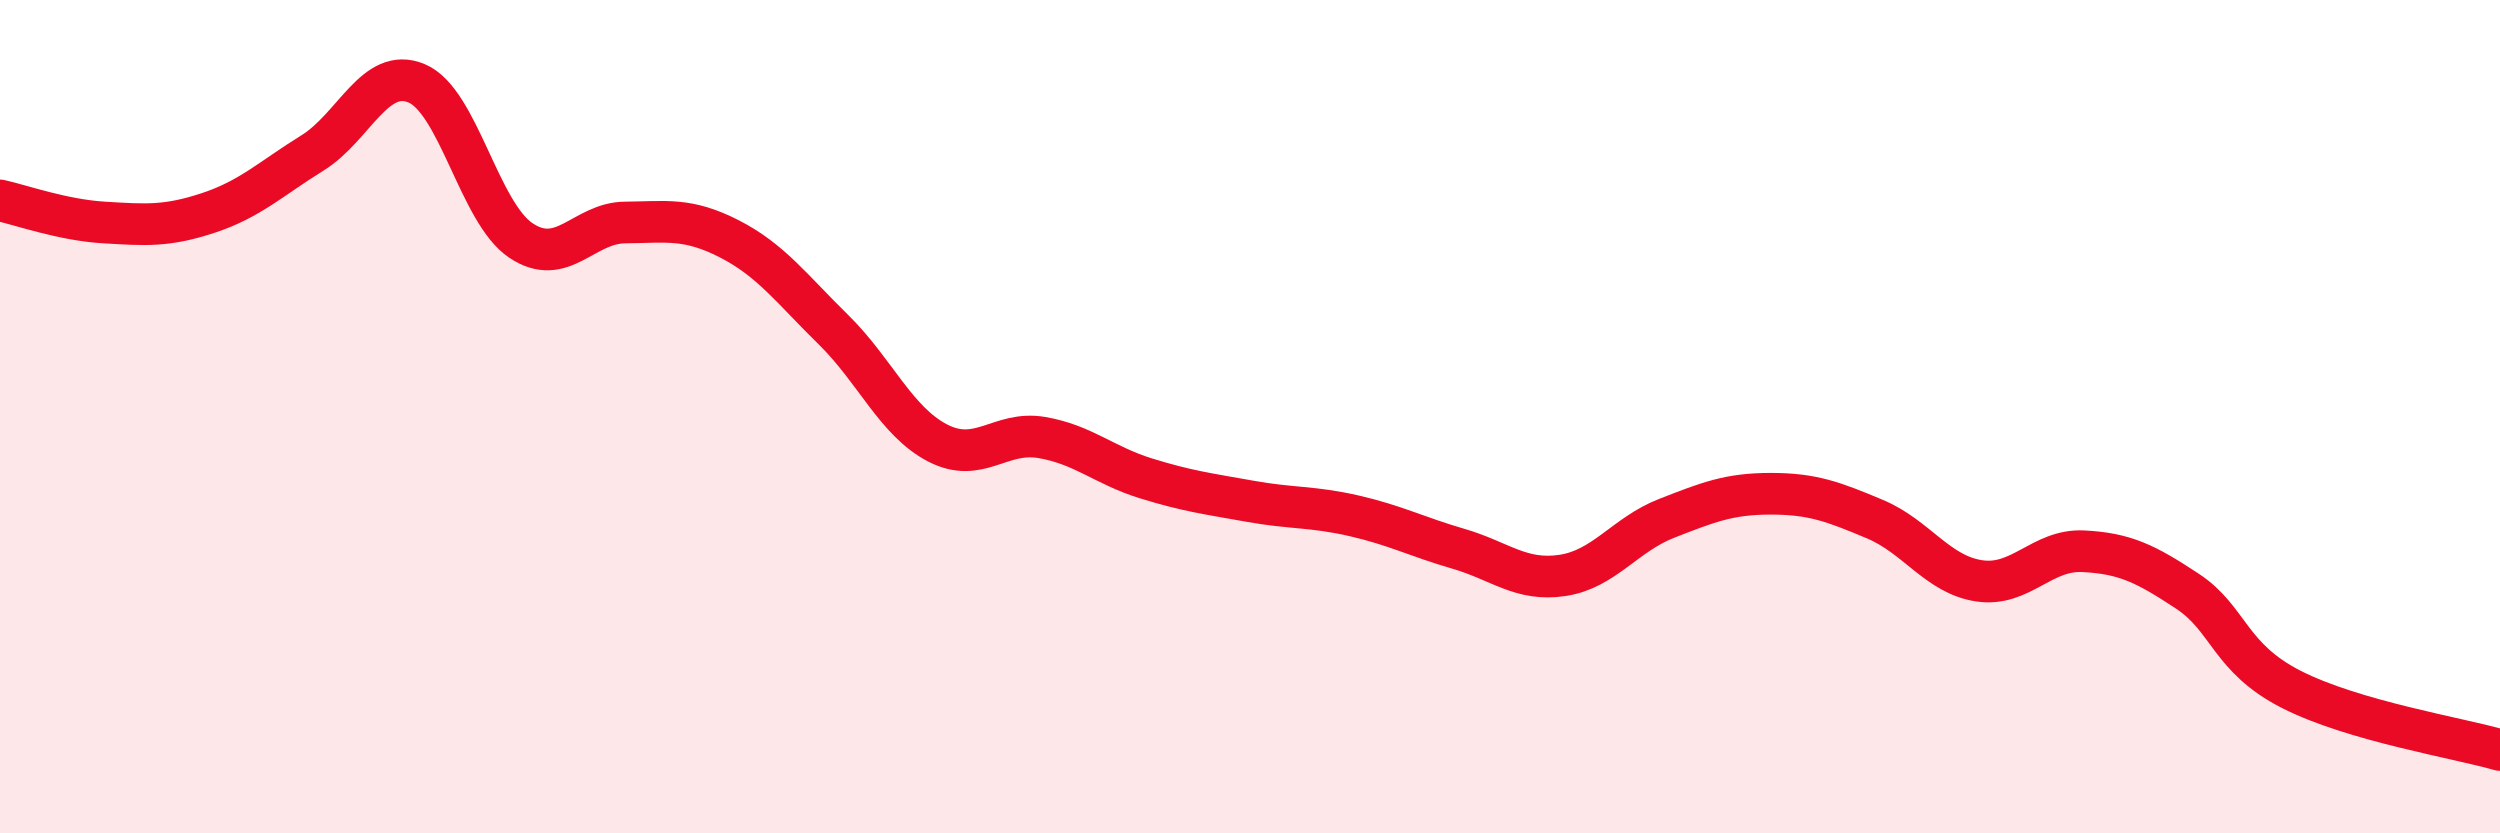 
    <svg width="60" height="20" viewBox="0 0 60 20" xmlns="http://www.w3.org/2000/svg">
      <path
        d="M 0,4.81 C 0.5,4.92 1.5,5.28 2.5,5.34 C 3.5,5.4 4,5.44 5,5.11 C 6,4.78 6.5,4.29 7.5,3.67 C 8.5,3.05 9,1.58 10,2 C 11,2.42 11.5,5.1 12.5,5.77 C 13.5,6.44 14,5.35 15,5.34 C 16,5.33 16.5,5.22 17.5,5.73 C 18.5,6.24 19,6.93 20,7.91 C 21,8.89 21.5,10.11 22.5,10.63 C 23.5,11.15 24,10.33 25,10.5 C 26,10.67 26.5,11.17 27.5,11.48 C 28.5,11.79 29,11.85 30,12.03 C 31,12.21 31.5,12.15 32.5,12.38 C 33.5,12.61 34,12.88 35,13.17 C 36,13.46 36.5,13.96 37.5,13.81 C 38.5,13.66 39,12.83 40,12.44 C 41,12.05 41.5,11.85 42.5,11.85 C 43.5,11.85 44,12.04 45,12.46 C 46,12.88 46.5,13.79 47.5,13.94 C 48.5,14.09 49,13.18 50,13.23 C 51,13.28 51.5,13.53 52.5,14.19 C 53.5,14.85 53.5,15.79 55,16.55 C 56.5,17.31 59,17.71 60,18L60 20L0 20Z"
        fill="#EB0A25"
        opacity="0.1"
        stroke-linecap="round"
        stroke-linejoin="round"
      />
      <path
        d="M 0,4.81 C 0.5,4.92 1.5,5.28 2.5,5.34 C 3.5,5.4 4,5.44 5,5.11 C 6,4.78 6.5,4.29 7.5,3.67 C 8.5,3.05 9,1.58 10,2 C 11,2.42 11.5,5.1 12.5,5.77 C 13.5,6.44 14,5.35 15,5.34 C 16,5.33 16.5,5.22 17.5,5.73 C 18.5,6.24 19,6.93 20,7.91 C 21,8.89 21.5,10.11 22.5,10.63 C 23.5,11.15 24,10.33 25,10.5 C 26,10.67 26.5,11.17 27.5,11.48 C 28.5,11.79 29,11.85 30,12.03 C 31,12.21 31.5,12.15 32.5,12.38 C 33.5,12.61 34,12.88 35,13.17 C 36,13.46 36.5,13.96 37.5,13.81 C 38.5,13.66 39,12.83 40,12.44 C 41,12.05 41.5,11.85 42.5,11.85 C 43.5,11.85 44,12.04 45,12.46 C 46,12.88 46.5,13.79 47.5,13.94 C 48.5,14.09 49,13.18 50,13.23 C 51,13.28 51.5,13.53 52.5,14.19 C 53.5,14.85 53.5,15.79 55,16.55 C 56.5,17.31 59,17.71 60,18"
        stroke="#EB0A25"
        stroke-width="1"
        fill="none"
        stroke-linecap="round"
        stroke-linejoin="round"
      />
    </svg>
  